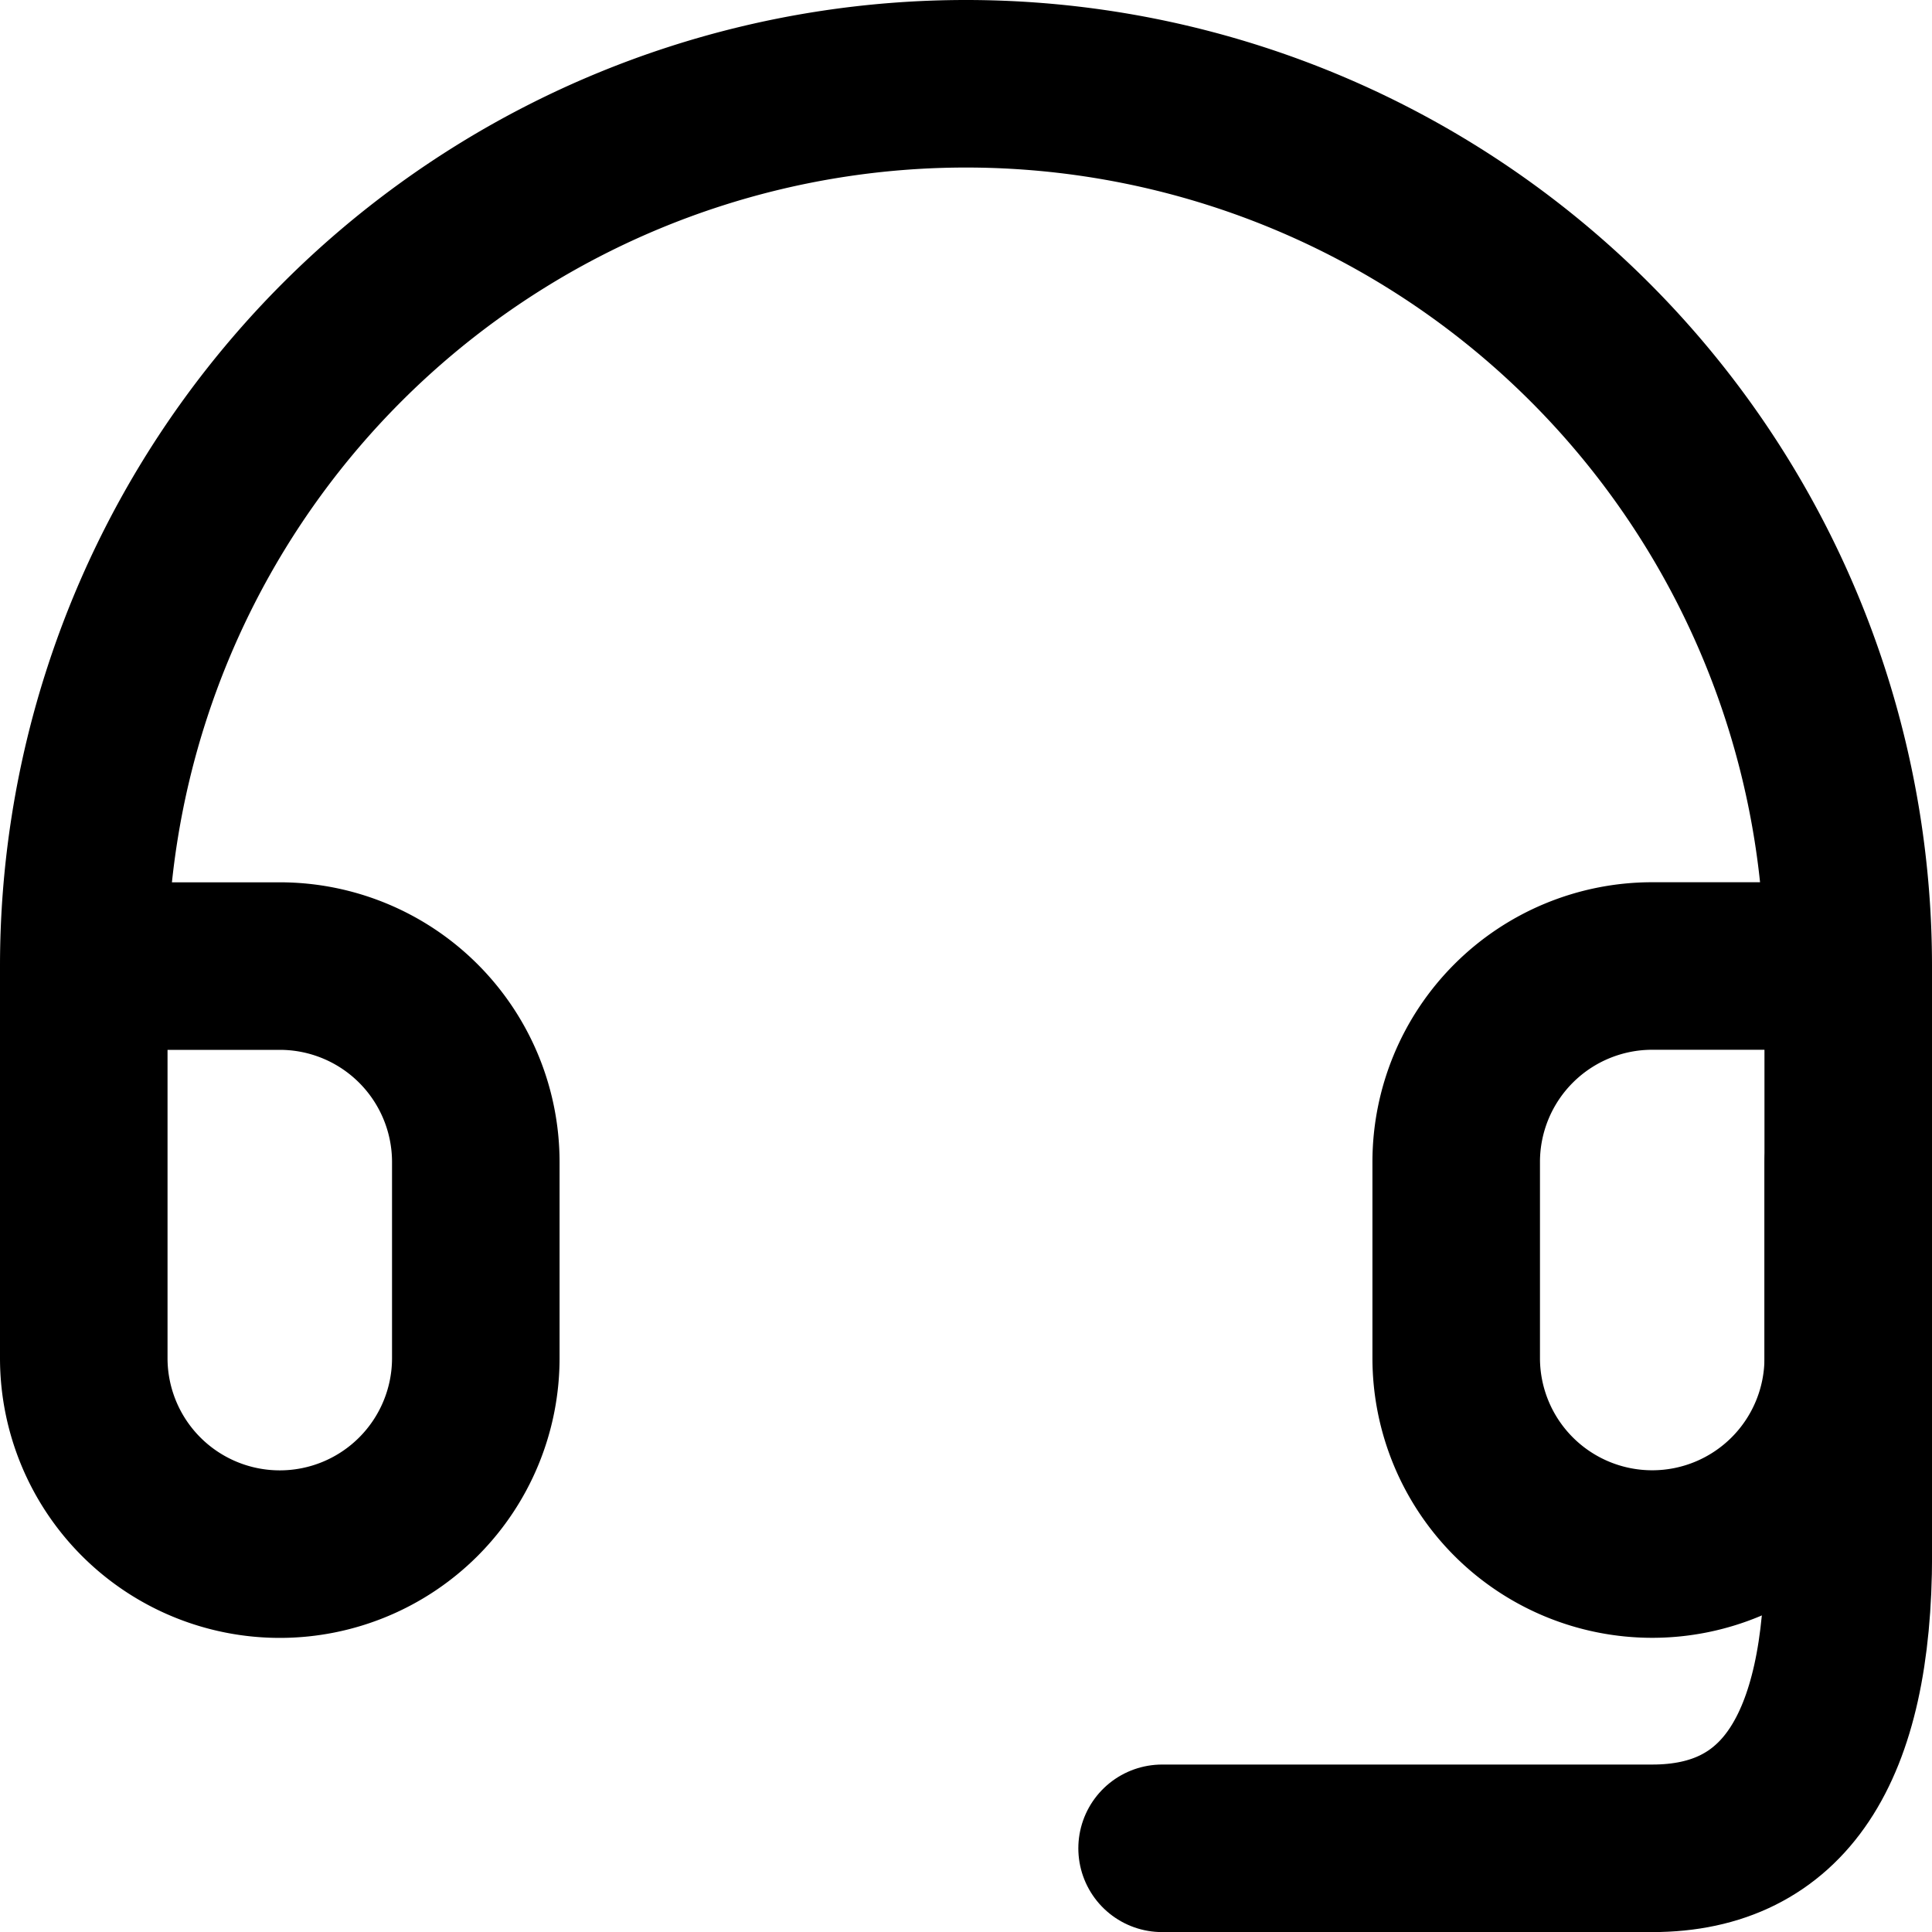 <svg xmlns="http://www.w3.org/2000/svg" width="23.064" height="23.064" viewBox="0 0 23.064 23.064">
  <g id="support-svgrepo-com_1_" data-name="support-svgrepo-com (1)" transform="translate(-2 -2)">
    <path id="Path_49291" data-name="Path 49291" d="M21.064,10.532h-2.34a2.34,2.34,0,0,0-2.34,2.34v2.34a2.34,2.34,0,0,0,2.34,2.34h0a2.34,2.34,0,0,0,2.34-2.34V10.532A10.532,10.532,0,0,0,0,10.532v4.681a2.34,2.34,0,0,0,2.34,2.34h0a2.34,2.34,0,0,0,2.34-2.34v-2.34a2.34,2.34,0,0,0-2.34-2.34H0" transform="translate(3 3)" fill="none" stroke="#000" stroke-linecap="round" stroke-linejoin="round" stroke-width="2"/>
    <path id="Path_49292" data-name="Path 49292" d="M22.192,14v4.681q0,3.511-2.34,3.511H14" transform="translate(1.873 1.873)" fill="none" stroke="#000" stroke-linecap="round" stroke-linejoin="round" stroke-width="2"/>
  </g>
</svg>
